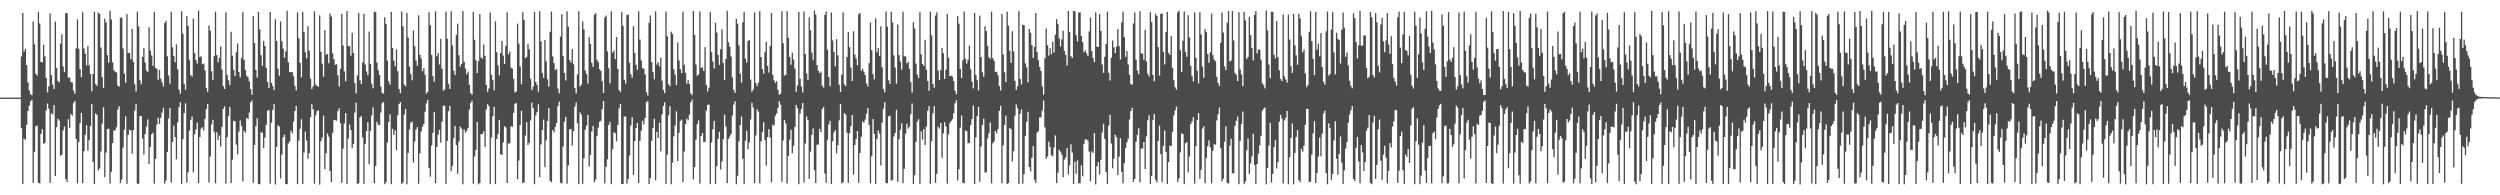 <?xml version="1.0" encoding="UTF-8"?>
<svg xmlns="http://www.w3.org/2000/svg" width="1920" height="150">
  <path d="M0 74.972h1v1.000H0zM1 74.973h1v1.000H1zM2 74.965h1v1.000H2zM3 74.966h1v1.000H3zM4 74.967h1v1.000H4zM5 74.971h1v1.000H5zM6 74.958h1v1.000H6zM7 74.949h1v1.000H7zM8 74.923h1v1.000H8zM9 74.962h1v1.000H9zM10 74.969h1v1.000H10zM11 74.973h1v1.000H11zM12 74.962h1v1.000H12zM13 74.962h1v1.000H13zM14 74.961h1v1.000H14zM15 74.960h1v1.000H15zM16 43.351h1v55.119H16zM17 9.943h1v131.480H17zM18 39.575h1v66.853H18zM19 37.757h1v69.618H19zM20 49.965h1v45.899H20zM21 63.285h1v21.918H21zM22 69.561h1v11.651H22zM23 72.486h1v5.321H23zM24 73.144h1v3.516H24zM25 16.379h1v124.135H25zM26 33.981h1v82.596H26zM27 56.658h1v40.235H27zM28 57.972h1v38.522H28zM29 9.136h1v131.307H29zM30 18.049h1v122.805H30zM31 47.541h1v55.352H31zM32 47.939h1v51.304H32zM33 34.183h1v76.224H33zM34 43.199h1v66.647H34zM35 59.872h1v25.002H35zM36 70.949h1v8.495H36zM37 66.289h1v17.177H37zM38 10.285h1v130.133H38zM39 57.747h1v29.212H39zM40 64.963h1v22.877H40zM41 68.380h1v12.248H41zM42 16.594h1v118.578H42zM43 52.227h1v45.445H43zM44 62.115h1v29.128H44zM45 63.215h1v29.347H45zM46 33.526h1v86.035H46zM47 26.346h1v92.545H47zM48 51.029h1v49.131H48zM49 55.423h1v41.736H49zM50 10.055h1v127.481H50zM51 10.137h1v129.740H51zM52 59.670h1v31.923H52zM53 59.516h1v38.701H53zM54 63.012h1v24.539H54zM55 63.356h1v25.462H55zM56 69.510h1v9.706H56zM57 72.015h1v5.488H57zM58 37.134h1v69.635H58zM59 14.922h1v125.818H59zM60 37.453h1v71.659H60zM61 53.157h1v41.404H61zM62 59.123h1v27.547H62zM63 9.433h1v131.275H63zM64 37.188h1v78.924H64zM65 41.327h1v62.269H65zM66 50.228h1v46.046H66zM67 35.389h1v80.330H67zM68 50.205h1v57.426H68zM69 56.822h1v39.938H69zM70 70.076h1v9.922H70zM71 56.828h1v67.484H71zM72 8.877h1v132.367H72zM73 64.601h1v22.449H73zM74 65.828h1v22.400H74zM75 9.608h1v121.324H75zM76 10.761h1v118.580H76zM77 36.481h1v79.826H77zM78 59.254h1v35.737H78zM79 67.508h1v14.957H79zM80 14.266h1v121.809H80zM81 17.299h1v99.848H81zM82 42.347h1v56.792H82zM83 48.216h1v50.480H83zM84 8.200h1v132.794H84zM85 14.955h1v116.924H85zM86 47.848h1v62.074H86zM87 53.915h1v46.356H87zM88 55.147h1v44.959H88zM89 55.645h1v42.145H89zM90 65.812h1v18.325H90zM91 66.545h1v15.024H91zM92 13.596h1v127.075H92zM93 13.642h1v124.337H93zM94 37.160h1v76.219H94zM95 56.527h1v43.013H95zM96 63.565h1v25.761H96zM97 10.896h1v130.310H97zM98 40.769h1v62.883H98zM99 40.684h1v58.864H99zM100 45.552h1v54.624H100zM101 22.223h1v95.790H101zM102 47.498h1v52.318H102zM103 64.742h1v20.100H103zM104 70.174h1v9.543H104zM105 8.893h1v132.155H105zM106 20.230h1v120.883H106zM107 61.645h1v27.535H107zM108 64.680h1v24.525H108zM109 43.723h1v62.760H109zM110 36.899h1v81.830H110zM111 48.029h1v54.884H111zM112 54.296h1v42.949H112zM113 55.394h1v36.305H113zM114 20.997h1v104.970H114zM115 38.901h1v73.911H115zM116 42.657h1v60.498H116zM117 50.603h1v51.347H117zM118 9.097h1v131.931H118zM119 52.142h1v69.819H119zM120 52.893h1v42.861H120zM121 61.169h1v29.226H121zM122 53.629h1v41.628H122zM123 60.442h1v30.089H123zM124 63.188h1v23.269H124zM125 66.475h1v16.293H125zM126 17.749h1v123.212H126zM127 16.016h1v122.658H127zM128 43.271h1v73.414H128zM129 57.912h1v33.151H129zM130 64.325h1v18.500H130zM131 8.988h1v131.251H131zM132 36.307h1v72.727H132zM133 42.985h1v53.457H133zM134 47.810h1v57.525H134zM135 34.082h1v88.269H135zM136 53.268h1v40.796H136zM137 68.799h1v13.537H137zM138 71.931h1v6.526H138zM139 8.589h1v132.570H139zM140 25.950h1v80.919H140zM141 64.429h1v22.339H141zM142 68.915h1v10.413H142zM143 12.414h1v127.894H143zM144 19.975h1v112.418H144zM145 46.300h1v54.006H145zM146 57.624h1v34.561H146zM147 58.936h1v30.554H147zM148 14.229h1v118.161H148zM149 40.649h1v62.575H149zM150 46.022h1v53.409H150zM151 48.871h1v45.223H151zM152 8.125h1v132.375H152zM153 43.837h1v61.425H153zM154 43.266h1v55.494H154zM155 49.379h1v48.310H155zM156 48.796h1v51.403H156zM157 54.103h1v37.068H157zM158 67.451h1v16.331H158zM159 70.488h1v9.343H159zM160 19.549h1v120.661H160zM161 23.566h1v96.651H161zM162 54.612h1v41.092H162zM163 61.311h1v30.751H163zM164 43.195h1v58.003H164zM165 9.024h1v131.753H165zM166 42.334h1v59.270H166zM167 47.896h1v59.566H167zM168 44.496h1v59.594H168zM169 35.629h1v77.000H169zM170 53.466h1v43.983H170zM171 66.130h1v17.417H171zM172 68.261h1v13.385H172zM173 9.511h1v131.385H173zM174 57.473h1v47.880H174zM175 61.658h1v27.497H175zM176 65.333h1v16.768H176zM177 24.393h1v116.234H177zM178 42.738h1v79.896H178zM179 53.648h1v39.197H179zM180 58.441h1v34.649H180zM181 40.146h1v70.921H181zM182 33.406h1v85.169H182zM183 55.365h1v45.719H183zM184 59.383h1v33.104H184zM185 44.627h1v52.151H185zM186 9.323h1v130.032H186zM187 46.007h1v54.360H187zM188 53.770h1v48.243H188zM189 58.184h1v32.402H189zM190 59.372h1v32.065H190zM191 62.614h1v23.853H191zM192 68.340h1v10.391H192zM193 72.723h1v4.419H193zM194 12.299h1v128.038H194zM195 33.151h1v78.161H195zM196 53.700h1v43.274H196zM197 59.577h1v31.245H197zM198 9.214h1v132.232H198zM199 22.533h1v118.860H199zM200 42.371h1v59.282H200zM201 50.559h1v51.268H201zM202 31.367h1v82.319H202zM203 35.310h1v70.369H203zM204 52.062h1v43.749H204zM205 62.887h1v22.177H205zM206 67.622h1v16.819H206zM207 9.247h1v131.818H207zM208 63.581h1v30.603H208zM209 66.117h1v18.294H209zM210 69.135h1v10.800H210zM211 14.780h1v126.864H211zM212 31.434h1v81.380H212zM213 52.738h1v43.524H213zM214 58.175h1v39.020H214zM215 16.485h1v120.586H215zM216 31.599h1v87.067H216zM217 37.373h1v67.982H217zM218 44.312h1v59.142H218zM219 39.456h1v101.958H219zM220 8.256h1v133.251H220zM221 47.868h1v62.358H221zM222 55.224h1v53.328H222zM223 55.432h1v44.961H223zM224 55.338h1v47.021H224zM225 58.536h1v34.894H225zM226 65.975h1v19.290H226zM227 69.396h1v11.977H227zM228 9.578h1v131.832H228zM229 29.327h1v78.714H229zM230 48.295h1v50.598H230zM231 59.332h1v32.248H231zM232 9.255h1v131.947H232zM233 24.596h1v92.522H233zM234 40.159h1v60.905H234zM235 44.793h1v63.156H235zM236 20.128h1v101.881H236zM237 38.883h1v78.776H237zM238 60.351h1v29.587H238zM239 68.402h1v11.678H239zM240 66.251h1v17.649H240zM241 8.702h1v132.288H241zM242 64.814h1v23.766H242zM243 66.030h1v19.392H243zM244 66.596h1v18.201H244zM245 11.873h1v129.884H245zM246 39.851h1v68.675H246zM247 48.857h1v56.762H247zM248 58.874h1v29.966H248zM249 23.157h1v106.770H249zM250 42.021h1v75.595H250zM251 41.490h1v61.045H251zM252 48.568h1v56.338H252zM253 10.415h1v120.891H253zM254 12.690h1v127.142H254zM255 40.939h1v61.084H255zM256 45.480h1v46.529H256zM257 49.789h1v42.578H257zM258 49.291h1v43.455H258zM259 57.733h1v27.742H259zM260 66.466h1v16.662H260zM261 52.824h1v41.905H261zM262 10.696h1v129.673H262zM263 34.955h1v79.154H263zM264 54.758h1v40.061H264zM265 62.488h1v24.323H265zM266 8.451h1v132.846H266zM267 35.282h1v71.175H267zM268 35.568h1v60.070H268zM269 42.744h1v57.148H269zM270 25.128h1v88.638H270zM271 40.631h1v69.857H271zM272 63.827h1v22.652H272zM273 71.688h1v7.203H273zM274 57.818h1v83.402H274zM275 10.000h1v130.725H275zM276 61.678h1v28.608H276zM277 64.622h1v24.481H277zM278 47.957h1v57.587H278zM279 10.595h1v130.551H279zM280 49.536h1v61.032H280zM281 54.927h1v45.680H281zM282 57.752h1v36.061H282zM283 24.242h1v101.862H283zM284 48.941h1v51.742H284zM285 64.217h1v24.369H285zM286 67.850h1v14.614H286zM287 8.950h1v131.639H287zM288 9.445h1v117.972H288zM289 48.070h1v45.471H289zM290 53.901h1v41.877H290zM291 57.661h1v38.520H291zM292 66.556h1v19.871H292zM293 71.268h1v8.003H293zM294 71.973h1v6.333H294zM295 13.193h1v128.188H295zM296 18.338h1v121.641H296zM297 46.582h1v62.953H297zM298 62.418h1v31.275H298zM299 64.918h1v22.850H299zM300 9.181h1v132.295H300zM301 36.763h1v62.160H301zM302 46.529h1v57.163H302zM303 50.858h1v49.174H303zM304 38.020h1v77.254H304zM305 54.744h1v33.755H305zM306 68.326h1v11.648H306zM307 71.504h1v6.911H307zM308 8.940h1v132.311H308zM309 20.293h1v119.889H309zM310 64.888h1v23.108H310zM311 66.275h1v17.402H311zM312 9.919h1v131.626H312zM313 28.943h1v88.487H313zM314 51.110h1v48.383H314zM315 56.884h1v37.355H315zM316 61.680h1v31.683H316zM317 23.351h1v101.431H317zM318 35.520h1v73.166H318zM319 46.500h1v53.100H319zM320 50.462h1v47.222H320zM321 11.714h1v129.408H321zM322 42.108h1v75.476H322zM323 44.907h1v56.134H323zM324 54.676h1v42.671H324zM325 52.328h1v42.938H325zM326 57.484h1v28.263H326zM327 71.865h1v7.473H327zM328 70.446h1v6.288H328zM329 9.444h1v119.440H329zM330 19.352h1v116.381H330zM331 42.194h1v69.618H331zM332 58.523h1v43.513H332zM333 62.834h1v23.309H333zM334 8.665h1v132.053H334zM335 43.276h1v69.669H335zM336 40.815h1v62.545H336zM337 49.501h1v50.190H337zM338 29.820h1v79.807H338zM339 52.791h1v40.653H339zM340 69.693h1v11.488H340zM341 68.755h1v12.358H341zM342 8.981h1v132.305H342zM343 29.667h1v78.522H343zM344 64.368h1v21.113H344zM345 68.307h1v12.981H345zM346 8.596h1v122.838H346zM347 34.958h1v92.413H347zM348 54.318h1v51.782H348zM349 57.702h1v39.073H349zM350 26.778h1v84.639H350zM351 18.193h1v115.288H351zM352 42.388h1v66.350H352zM353 51.160h1v46.060H353zM354 49.176h1v49.629H354zM355 8.532h1v133.041H355zM356 47.524h1v51.976H356zM357 52.692h1v49.208H357zM358 57.039h1v43.418H358zM359 55.013h1v43.332H359zM360 65.176h1v18.930H360zM361 71.461h1v7.612H361zM362 72.684h1v4.682H362zM363 9.158h1v131.903H363zM364 30.533h1v89.704H364zM365 46.183h1v69.006H365zM366 56.120h1v37.543H366zM367 46.970h1v94.650H367zM368 10.873h1v129.651H368zM369 44.204h1v58.687H369zM370 45.134h1v57.863H370zM371 34.128h1v66.718H371zM372 42.842h1v69.971H372zM373 65.179h1v18.969H373zM374 70.628h1v9.408H374zM375 67.948h1v13.532H375zM376 9.550h1v131.876H376zM377 57.466h1v48.201H377zM378 61.597h1v27.580H378zM379 69.430h1v12.615H379zM380 16.353h1v125.031H380zM381 40.066h1v66.702H381zM382 50.229h1v52.814H382zM383 57.822h1v34.225H383zM384 40.728h1v77.754H384zM385 31.456h1v87.466H385zM386 42.693h1v66.694H386zM387 49.107h1v47.791H387zM388 35.254h1v62.516H388zM389 9.405h1v131.214H389zM390 41.705h1v68.566H390zM391 39.730h1v70.336H391zM392 51.944h1v44.973H392zM393 52.729h1v44.638H393zM394 60.516h1v26.126H394zM395 71.049h1v8.696H395zM396 70.132h1v8.930H396zM397 18.111h1v119.501H397zM398 33.494h1v89.779H398zM399 50.984h1v44.933H399zM400 64.653h1v20.412H400zM401 9.352h1v131.174H401zM402 15.430h1v124.768H402zM403 44.769h1v59.328H403zM404 43.670h1v50.214H404zM405 33.680h1v77.662H405zM406 37.917h1v71.643H406zM407 60.554h1v31.972H407zM408 69.282h1v9.572H408zM409 66.585h1v16.449H409zM410 9.067h1v132.396H410zM411 62.951h1v25.703H411zM412 65.121h1v20.933H412zM413 70.447h1v9.731H413zM414 8.529h1v127.632H414zM415 31.704h1v79.281H415zM416 55.995h1v43.932H416zM417 59.796h1v32.080H417zM418 30.756h1v97.641H418zM419 47.212h1v60.519H419zM420 60.943h1v31.963H420zM421 66.609h1v16.414H421zM422 24.353h1v114.584H422zM423 8.832h1v131.094H423zM424 43.263h1v56.593H424zM425 48.492h1v53.207H425zM426 53.817h1v43.691H426zM427 53.083h1v41.353H427zM428 67.939h1v13.622H428zM429 71.655h1v6.432H429zM430 28.120h1v112.257H430zM431 10.877h1v130.023H431zM432 43.186h1v69.288H432zM433 56.108h1v37.342H433zM434 61.799h1v27.965H434zM435 8.645h1v132.484H435zM436 20.590h1v106.422H436zM437 46.108h1v53.362H437zM438 48.022h1v51.009H438zM439 37.729h1v74.007H439zM440 49.366h1v51.499H440zM441 67.555h1v14.331H441zM442 71.714h1v6.981H442zM443 57.143h1v37.525H443zM444 8.690h1v132.699H444zM445 66.479h1v19.912H445zM446 64.979h1v23.099H446zM447 16.411h1v124.720H447zM448 22.483h1v99.105H448zM449 54.105h1v45.491H449zM450 56.896h1v39.493H450zM451 64.200h1v24.076H451zM452 28.566h1v99.308H452zM453 33.806h1v85.206H453zM454 48.322h1v52.706H454zM455 51.420h1v45.262H455zM456 11.282h1v128.602H456zM457 10.082h1v127.796H457zM458 45.931h1v58.690H458zM459 47.794h1v50.241H459zM460 53.155h1v40.280H460zM461 54.482h1v38.310H461zM462 62.427h1v21.392H462zM463 71.388h1v6.068H463zM464 13.371h1v127.459H464zM465 11.905h1v116.202H465zM466 39.468h1v82.914H466zM467 52.430h1v43.586H467zM468 63.986h1v29.544H468zM469 8.682h1v132.775H469zM470 40.433h1v74.214H470zM471 38.971h1v62.479H471zM472 45.413h1v56.969H472zM473 28.491h1v80.045H473zM474 52.898h1v43.123H474zM475 69.222h1v13.964H475zM476 70.748h1v9.096H476zM477 9.043h1v132.307H477zM478 19.871h1v121.316H478zM479 61.272h1v28.271H479zM480 64.193h1v25.231H480zM481 11.529h1v129.551H481zM482 11.092h1v126.326H482zM483 48.168h1v71.259H483zM484 57.055h1v39.388H484zM485 59.690h1v30.377H485zM486 20.116h1v114.170H486zM487 40.683h1v67.715H487zM488 49.750h1v48.507H488zM489 53.542h1v40.974H489zM490 8.657h1v131.922H490zM491 30.374h1v77.671H491zM492 46.403h1v54.058H492zM493 52.401h1v40.397H493zM494 52.755h1v42.777H494zM495 57.206h1v33.255H495zM496 70.863h1v7.557H496zM497 73.297h1v4.395H497zM498 17.528h1v123.855H498zM499 11.813h1v124.930H499zM500 47.686h1v60.392H500zM501 55.156h1v43.215H501zM502 60.857h1v30.332H502zM503 8.718h1v129.802H503zM504 49.627h1v51.609H504zM505 47.715h1v58.251H505zM506 51.050h1v43.258H506zM507 44.281h1v71.932H507zM508 61.943h1v25.844H508zM509 68.964h1v12.377H509zM510 71.505h1v7.059H510zM511 8.811h1v132.444H511zM512 27.929h1v90.809H512zM513 64.664h1v23.961H513zM514 66.241h1v15.248H514zM515 24.326h1v117.175H515zM516 26.153h1v98.764H516zM517 53.232h1v51.481H517zM518 57.333h1v39.148H518zM519 65.344h1v20.163H519zM520 32.619h1v91.035H520zM521 46.405h1v55.562H521zM522 53.100h1v39.772H522zM523 56.173h1v35.700H523zM524 8.899h1v131.067H524zM525 49.702h1v66.651H525zM526 55.876h1v39.373H526zM527 64.321h1v26.819H527zM528 61.562h1v30.887H528zM529 64.506h1v23.572H529zM530 71.602h1v7.031H530zM531 73.103h1v3.441H531zM532 8.408h1v129.353H532zM533 26.778h1v101.462H533zM534 49.514h1v57.791H534zM535 58.211h1v37.102H535zM536 57.173h1v35.279H536zM537 8.768h1v132.221H537zM538 52.185h1v52.258H538zM539 51.703h1v50.464H539zM540 54.528h1v54.696H540zM541 36.199h1v72.776H541zM542 65.164h1v19.758H542zM543 70.213h1v10.356H543zM544 67.305h1v12.924H544zM545 9.044h1v132.376H545zM546 40.070h1v69.389H546zM547 47.306h1v51.966H547zM548 52.560h1v40.194H548zM549 17.487h1v123.714H549zM550 24.973h1v102.651H550zM551 42.173h1v64.455H551zM552 49.831h1v51.396H552zM553 37.853h1v92.392H553zM554 22.602h1v101.399H554zM555 48.451h1v58.456H555zM556 61.438h1v26.624H556zM557 45.312h1v51.822H557zM558 8.316h1v132.387H558zM559 32.478h1v74.164H559zM560 35.856h1v68.962H560zM561 43.484h1v59.371H561zM562 59.534h1v29.188H562zM563 69.090h1v11.275H563zM564 71.308h1v6.413H564zM565 14.372h1v127.134H565zM566 18.124h1v116.859H566zM567 34.860h1v73.665H567zM568 56.549h1v39.507H568zM569 63.452h1v26.048H569zM570 17.098h1v104.887H570zM571 9.183h1v132.218H571zM572 44.931h1v63.064H572zM573 48.131h1v52.251H573zM574 31.447h1v83.169H574zM575 30.794h1v78.565H575zM576 61.051h1v30.773H576zM577 70.446h1v8.451H577zM578 68.780h1v13.869H578zM579 9.422h1v131.153H579zM580 63.772h1v40.230H580zM581 66.134h1v17.890H581zM582 63.499h1v22.280H582zM583 8.540h1v132.314H583zM584 43.777h1v64.829H584zM585 53.040h1v48.480H585zM586 56.627h1v37.366H586zM587 40.126h1v67.460H587zM588 32.277h1v94.886H588zM589 50.662h1v54.625H589zM590 55.755h1v43.422H590zM591 35.262h1v70.424H591zM592 9.909h1v130.070H592zM593 57.471h1v38.243H593zM594 61.682h1v34.785H594zM595 63.568h1v25.246H595zM596 62.397h1v24.783H596zM597 68.969h1v13.901H597zM598 72.845h1v4.866H598zM599 71.927h1v8.493H599zM600 8.554h1v131.035H600zM601 33.128h1v74.767H601zM602 58.104h1v34.013H602zM603 57.424h1v37.344H603zM604 8.569h1v132.364H604zM605 29.037h1v90.742H605zM606 43.695h1v63.631H606zM607 49.740h1v49.867H607zM608 40.447h1v77.240H608zM609 45.677h1v66.372H609zM610 52.696h1v44.705H610zM611 70.486h1v10.089H611zM612 65.658h1v17.611H612zM613 9.231h1v132.297H613zM614 60.535h1v26.699H614zM615 66.484h1v17.207H615zM616 71.118h1v7.989H616zM617 8.847h1v131.400H617zM618 41.461h1v68.668H618zM619 56.556h1v32.894H619zM620 61.447h1v30.709H620zM621 13.380h1v123.985H621zM622 23.315h1v93.133H622zM623 40.366h1v63.158H623zM624 45.899h1v52.664H624zM625 8.089h1v122.649H625zM626 11.143h1v129.515H626zM627 50.024h1v61.140H627zM628 54.304h1v56.632H628zM629 56.135h1v42.815H629zM630 55.049h1v46.391H630zM631 65.665h1v18.017H631zM632 67.256h1v14.866H632zM633 11.544h1v121.728H633zM634 8.890h1v131.497H634zM635 38.142h1v69.176H635zM636 59.091h1v36.473H636zM637 66.215h1v26.565H637zM638 9.590h1v131.834H638zM639 31.038h1v77.415H639zM640 39.991h1v61.714H640zM641 50.948h1v49.008H641zM642 29.998h1v87.854H642zM643 42.513h1v69.008H643zM644 65.039h1v27.426H644zM645 70.696h1v9.155H645zM646 57.300h1v83.601H646zM647 9.531h1v130.374H647zM648 64.837h1v21.930H648zM649 66.161h1v21.835H649zM650 43.837h1v58.117H650zM651 24.586h1v115.835H651zM652 36.295h1v65.939H652zM653 51.846h1v45.098H653zM654 62.188h1v26.137H654zM655 23.988h1v110.162H655zM656 41.864h1v69.421H656zM657 44.864h1v61.893H657zM658 50.058h1v50.482H658zM659 10.960h1v129.481H659zM660 10.042h1v107.357H660zM661 54.367h1v50.649H661zM662 52.853h1v40.495H662zM663 55.114h1v39.003H663zM664 57.691h1v34.129H664zM665 64.044h1v23.298H665zM666 66.500h1v16.554H666zM667 48.462h1v47.503H667zM668 17.272h1v123.539H668zM669 38.554h1v81.469H669zM670 56.917h1v34.581H670zM671 60.965h1v41.912H671zM672 14.153h1v127.115H672zM673 40.115h1v66.602H673zM674 36.811h1v63.460H674zM675 42.968h1v59.563H675zM676 20.170h1v106.906H676zM677 51.659h1v42.492H677zM678 68.475h1v15.051H678zM679 70.932h1v7.679H679zM680 8.797h1v131.708H680zM681 20.489h1v120.370H681zM682 61.668h1v27.727H682zM683 64.445h1v24.354H683zM684 9.081h1v129.672H684zM685 17.274h1v120.847H685zM686 42.508h1v62.334H686zM687 51.892h1v50.129H687zM688 64.199h1v20.147H688zM689 18.866h1v120.788H689zM690 42.335h1v64.589H690zM691 47.362h1v52.225H691zM692 53.485h1v41.351H692zM693 9.077h1v131.604H693zM694 43.218h1v86.493H694zM695 43.356h1v59.336H695zM696 48.737h1v46.214H696zM697 47.403h1v51.385H697zM698 52.853h1v44.357H698zM699 63.018h1v24.624H699zM700 71.107h1v8.360H700zM701 17.084h1v124.218H701zM702 21.910h1v112.712H702zM703 48.870h1v60.022H703zM704 57.322h1v36.090H704zM705 59.934h1v31.708H705zM706 9.364h1v131.780H706zM707 41.754h1v59.175H707zM708 49.080h1v58.211H708zM709 50.653h1v48.429H709zM710 30.495h1v80.975H710zM711 53.494h1v43.702H711zM712 62.140h1v23.055H712zM713 69.810h1v11.707H713zM714 8.891h1v132.306H714zM715 27.133h1v81.279H715zM716 64.516h1v22.572H716zM717 67.434h1v14.198H717zM718 11.957h1v128.534H718zM719 9.489h1v123.991H719zM720 54.097h1v43.123H720zM721 61.456h1v37.278H721zM722 53.811h1v40.594H722zM723 36.851h1v84.378H723zM724 40.903h1v61.534H724zM725 60.636h1v33.281H725zM726 53.495h1v43.635H726zM727 10.692h1v130.289H727zM728 44.394h1v58.787H728zM729 58.437h1v36.198H729zM730 58.136h1v34.815H730zM731 58.884h1v32.651H731zM732 62.263h1v24.669H732zM733 69.742h1v9.566H733zM734 72.356h1v4.589H734zM735 12.333h1v126.225H735zM736 18.142h1v111.782H736zM737 52.942h1v45.079H737zM738 59.924h1v28.766H738zM739 46.177h1v94.204H739zM740 8.820h1v131.863H740zM741 44.995h1v55.082H741zM742 48.870h1v51.921H742zM743 45.770h1v64.316H743zM744 35.097h1v74.621H744zM745 53.196h1v42.935H745zM746 62.685h1v28.745H746zM747 67.877h1v13.113H747zM748 9.898h1v131.350H748zM749 57.436h1v47.975H749zM750 61.632h1v27.494H750zM751 69.421h1v12.702H751zM752 12.002h1v127.602H752zM753 43.847h1v68.639H753zM754 55.483h1v40.460H754zM755 58.922h1v32.167H755zM756 20.061h1v112.449H756zM757 23.843h1v108.530H757zM758 35.214h1v71.070H758zM759 43.989h1v58.421H759zM760 45.159h1v48.933H760zM761 8.903h1v131.898H761zM762 44.722h1v65.356H762zM763 46.639h1v62.007H763zM764 55.315h1v45.305H764zM765 55.064h1v47.424H765zM766 57.856h1v41.308H766zM767 66.134h1v19.008H767zM768 69.424h1v11.832H768zM769 10.660h1v130.024H769zM770 41.884h1v69.687H770zM771 55.572h1v40.407H771zM772 62.987h1v25.736H772zM773 8.930h1v132.386H773zM774 19.743h1v120.728H774zM775 38.997h1v59.256H775zM776 48.352h1v50.855H776zM777 24.062h1v99.957H777zM778 39.518h1v76.652H778zM779 62.039h1v26.849H779zM780 69.105h1v11.174H780zM781 66.243h1v16.940H781zM782 8.509h1v132.735H782zM783 60.634h1v26.769H783zM784 64.810h1v19.184H784zM785 19.010h1v122.019H785zM786 19.258h1v114.440H786zM787 48.658h1v55.689H787zM788 51.660h1v41.782H788zM789 63.256h1v22.587H789zM790 22.168h1v106.143H790zM791 25.245h1v106.436H791zM792 34.611h1v86.536H792zM793 44.483h1v67.603H793zM794 36.054h1v102.029H794zM795 10.035h1v130.447H795zM796 40.067h1v61.739H796zM797 46.279h1v54.479H797zM798 51.501h1v38.608H798zM799 54.472h1v35.572H799zM800 66.394h1v18.539H800zM801 72.762h1v4.371H801zM802 44.794h1v53.007H802zM803 21.931h1v100.028H803zM804 34.698h1v85.476H804zM805 42.725h1v66.063H805zM806 36.963h1v75.885H806zM807 41.632h1v77.496H807zM808 32.125h1v87.923H808zM809 40.409h1v72.869H809zM810 26.737h1v77.312H810zM811 14.699h1v125.942H811zM812 18.559h1v114.117H812zM813 29.497h1v85.493H813zM814 35.832h1v80.697H814zM815 30.343h1v88.370H815zM816 23.530h1v112.617H816zM817 38.998h1v83.630H817zM818 42.180h1v78.676H818zM819 50.270h1v63.323H819zM820 8.484h1v125.598H820zM821 24.512h1v102.462H821zM822 43.131h1v67.734H822zM823 44.537h1v72.654H823zM824 8.463h1v132.837H824zM825 8.619h1v115.617H825zM826 27.094h1v106.258H826zM827 31.805h1v91.408H827zM828 9.639h1v131.142H828zM829 9.480h1v131.292H829zM830 27.667h1v99.301H830zM831 32.373h1v102.940H831zM832 40.089h1v70.335H832zM833 38.617h1v68.414H833zM834 40.956h1v66.057H834zM835 42.958h1v65.138H835zM836 24.122h1v92.315H836zM837 13.405h1v125.815H837zM838 39.238h1v77.048H838zM839 44.494h1v72.988H839zM840 47.698h1v54.551H840zM841 9.462h1v132.208H841zM842 35.910h1v91.850H842zM843 36.043h1v88.455H843zM844 10.829h1v123.212H844zM845 23.688h1v98.965H845zM846 49.513h1v52.266H846zM847 55.920h1v39.183H847zM848 43.594h1v63.052H848zM849 33.740h1v98.406H849zM850 8.939h1v132.265H850zM851 55.899h1v40.576H851zM852 61.873h1v26.317H852zM853 44.375h1v65.841H853zM854 31.087h1v98.197H854zM855 36.394h1v85.482H855zM856 40.762h1v62.743H856zM857 35.774h1v69.521H857zM858 22.326h1v112.107H858zM859 35.435h1v84.909H859zM860 45.709h1v60.457H860zM861 17.154h1v114.906H861zM862 8.886h1v131.956H862zM863 28.587h1v96.701H863zM864 43.606h1v70.020H864zM865 39.111h1v70.199H865zM866 49.631h1v56.862H866zM867 57.422h1v34.350H867zM868 64.358h1v20.901H868zM869 65.182h1v17.615H869zM870 17.947h1v121.845H870zM871 9.545h1v127.936H871zM872 45.775h1v63.204H872zM873 54.099h1v49.489H873zM874 56.913h1v41.547H874zM875 8.529h1v131.550H875zM876 40.977h1v73.025H876zM877 41.258h1v72.818H877zM878 46.048h1v63.004H878zM879 23.020h1v106.772H879zM880 47.147h1v57.603H880zM881 56.671h1v35.752H881zM882 58.725h1v29.823H882zM883 9.374h1v131.790H883zM884 16.943h1v118.216H884zM885 57.585h1v34.537H885zM886 62.417h1v25.076H886zM887 10.593h1v127.483H887zM888 12.242h1v127.798H888zM889 36.208h1v72.045H889zM890 58.050h1v38.396H890zM891 10.620h1v107.732H891zM892 10.335h1v129.641H892zM893 39.836h1v72.256H893zM894 49.528h1v50.713H894zM895 24.542h1v92.148H895zM896 9.171h1v132.263H896zM897 40.770h1v83.719H897zM898 42.131h1v69.664H898zM899 27.671h1v84.569H899zM900 52.053h1v49.153H900zM901 61.495h1v27.121H901zM902 67.007h1v17.841H902zM903 68.860h1v13.030H903zM904 9.502h1v130.425H904zM905 8.183h1v128.768H905zM906 38.478h1v78.567H906zM907 55.358h1v47.098H907zM908 31.265h1v71.715H908zM909 8.796h1v132.604H909zM910 39.973h1v70.104H910zM911 43.672h1v65.536H911zM912 11.712h1v120.591H912zM913 28.800h1v91.440H913zM914 50.645h1v44.538H914zM915 58.539h1v34.792H915zM916 62.552h1v27.414H916zM917 9.585h1v131.511H917zM918 44.391h1v67.881H918zM919 54.417h1v37.742H919zM920 64.063h1v22.739H920zM921 9.298h1v127.925H921zM922 26.457h1v103.906H922zM923 51.136h1v47.601H923zM924 59.691h1v37.220H924zM925 22.250h1v118.553H925zM926 24.560h1v96.746H926zM927 41.498h1v70.835H927zM928 48.271h1v59.496H928zM929 40.263h1v72.952H929zM930 10.423h1v130.356H930zM931 42.358h1v73.490H931zM932 45.797h1v65.058H932zM933 46.978h1v64.115H933zM934 58.952h1v33.572H934zM935 63.766h1v24.056H935zM936 65.960h1v16.561H936zM937 32.927h1v80.853H937zM938 9.561h1v129.786H938zM939 24.959h1v112.342H939zM940 51.001h1v57.902H940zM941 53.856h1v43.156H941zM942 17.465h1v122.983H942zM943 8.443h1v132.569H943zM944 47.185h1v64.659H944zM945 46.445h1v60.113H945zM946 8.482h1v124.562H946zM947 31.078h1v101.934H947zM948 56.017h1v40.626H948zM949 57.507h1v35.219H949zM950 62.263h1v27.263H950zM951 9.368h1v132.104H951zM952 53.341h1v54.764H952zM953 57.209h1v37.995H953zM954 66.263h1v19.372H954zM955 9.221h1v132.176H955zM956 15.703h1v123.707H956zM957 45.355h1v70.099H957zM958 43.760h1v62.604H958zM959 12.948h1v120.568H959zM960 26.892h1v98.726H960zM961 36.858h1v83.202H961zM962 46.285h1v56.545H962zM963 11.424h1v115.324H963zM964 8.490h1v132.762H964zM965 41.033h1v84.856H965zM966 37.951h1v79.941H966zM967 38.129h1v73.404H967zM968 45.846h1v58.464H968zM969 64.000h1v20.995H969zM970 65.440h1v18.092H970zM971 67.887h1v14.625H971zM972 8.045h1v133.532H972zM973 23.333h1v105.741H973zM974 49.602h1v62.208H974zM975 60.007h1v34.361H975zM976 9.055h1v131.178H976zM977 9.034h1v124.503H977zM978 42.066h1v70.984H978zM979 44.926h1v62.506H979zM980 16.168h1v113.173H980zM981 43.874h1v80.710H981zM982 54.052h1v39.353H982zM983 60.607h1v27.547H983zM984 62.253h1v28.745H984zM985 11.138h1v129.794H985zM986 58.657h1v33.880H986zM987 60.992h1v29.503H987zM988 63.413h1v21.762H988zM989 11.113h1v130.420H989zM990 30.380h1v90.459H990zM991 50.848h1v55.075H991zM992 55.951h1v38.842H992zM993 10.631h1v130.921H993zM994 34.743h1v82.720H994zM995 42.491h1v62.687H995zM996 49.783h1v50.156H996zM997 10.612h1v127.698H997zM998 14.128h1v125.757H998zM999 27.873h1v86.406H999zM1000 40.188h1v76.292H1000zM1001 38.118h1v73.684H1001zM1002 56.389h1v39.466H1002zM1003 66.963h1v16.587H1003zM1004 65.227h1v18.413H1004zM1005 24.365h1v115.387H1005zM1006 8.624h1v130.910H1006zM1007 31.574h1v87.085H1007zM1008 45.198h1v57.192H1008zM1009 57.722h1v35.217H1009zM1010 9.158h1v131.483H1010zM1011 38.116h1v94.797H1011zM1012 33.558h1v86.731H1012zM1013 43.166h1v62.425H1013zM1014 25.387h1v94.653H1014zM1015 51.521h1v51.159H1015zM1016 62.757h1v24.421H1016zM1017 65.032h1v20.031H1017zM1018 24.072h1v108.859H1018zM1019 8.839h1v132.666H1019zM1020 58.106h1v36.709H1020zM1021 56.781h1v41.589H1021zM1022 22.688h1v115.386H1022zM1023 9.357h1v124.237H1023zM1024 40.265h1v67.684H1024zM1025 57.198h1v35.903H1025zM1026 25.086h1v96.864H1026zM1027 29.792h1v104.366H1027zM1028 30.804h1v87.531H1028zM1029 48.681h1v56.250H1029zM1030 22.923h1v101.888H1030zM1031 9.650h1v131.700H1031zM1032 21.276h1v109.580H1032zM1033 43.648h1v70.464H1033zM1034 40.286h1v68.895H1034zM1035 50.221h1v44.024H1035zM1036 61.989h1v25.971H1036zM1037 65.896h1v18.816H1037zM1038 67.826h1v13.573H1038zM1039 10.258h1v127.277H1039zM1040 13.940h1v125.192H1040zM1041 32.304h1v81.231H1041zM1042 44.870h1v60.258H1042zM1043 34.724h1v89.297H1043zM1044 8.344h1v132.452H1044zM1045 35.118h1v76.231H1045zM1046 34.879h1v82.218H1046zM1047 27.257h1v104.046H1047zM1048 27.124h1v97.273H1048zM1049 52.176h1v48.086H1049zM1050 60.227h1v37.838H1050zM1051 58.977h1v29.292H1051zM1052 9.143h1v131.250H1052zM1053 13.173h1v128.267H1053zM1054 57.588h1v36.473H1054zM1055 59.576h1v29.376H1055zM1056 10.133h1v127.222H1056zM1057 17.148h1v109.492H1057zM1058 50.448h1v48.755H1058zM1059 55.637h1v36.113H1059zM1060 18.811h1v104.576H1060zM1061 13.701h1v124.391H1061zM1062 31.765h1v86.964H1062zM1063 40.160h1v71.791H1063zM1064 31.009h1v90.195H1064zM1065 10.051h1v130.762H1065zM1066 34.234h1v97.058H1066zM1067 41.305h1v68.624H1067zM1068 27.804h1v85.466H1068zM1069 49.258h1v47.969H1069zM1070 59.904h1v33.312H1070zM1071 62.649h1v21.869H1071zM1072 65.764h1v18.860H1072zM1073 13.273h1v127.217H1073zM1074 8.976h1v122.132H1074zM1075 36.548h1v67.903H1075zM1076 48.534h1v52.528H1076zM1077 26.434h1v104.206H1077zM1078 9.043h1v132.334H1078zM1079 38.474h1v80.228H1079zM1080 39.152h1v81.324H1080zM1081 42.482h1v71.888H1081zM1082 27.713h1v97.442H1082zM1083 57.385h1v39.032H1083zM1084 65.810h1v17.654H1084zM1085 67.989h1v14.379H1085zM1086 8.940h1v132.549H1086zM1087 19.784h1v88.686H1087zM1088 59.805h1v31.122H1088zM1089 41.686h1v69.494H1089zM1090 13.517h1v127.957H1090zM1091 25.721h1v109.138H1091zM1092 47.934h1v61.673H1092zM1093 53.792h1v42.262H1093zM1094 22.066h1v108.832H1094zM1095 8.715h1v131.814H1095zM1096 28.225h1v93.173H1096zM1097 35.811h1v76.214H1097zM1098 40.775h1v71.324H1098zM1099 8.243h1v132.613H1099zM1100 32.667h1v69.663H1100zM1101 37.927h1v63.136H1101zM1102 49.449h1v57.538H1102zM1103 62.120h1v28.231H1103zM1104 67.772h1v15.830H1104zM1105 69.567h1v11.311H1105zM1106 69.830h1v9.869H1106zM1107 11.118h1v129.541H1107zM1108 19.796h1v115.566H1108zM1109 51.375h1v45.584H1109zM1110 59.007h1v37.321H1110zM1111 47.102h1v93.779H1111zM1112 9.326h1v131.386H1112zM1113 45.833h1v53.110H1113zM1114 47.538h1v56.200H1114zM1115 44.378h1v68.362H1115zM1116 36.239h1v74.546H1116zM1117 59.129h1v35.826H1117zM1118 68.759h1v12.272H1118zM1119 66.348h1v16.282H1119zM1120 9.518h1v131.357H1120zM1121 57.686h1v45.454H1121zM1122 64.703h1v23.829H1122zM1123 67.815h1v15.088H1123zM1124 8.926h1v128.173H1124zM1125 39.029h1v76.287H1125zM1126 58.618h1v35.586H1126zM1127 63.506h1v28.459H1127zM1128 34.915h1v72.411H1128zM1129 26.339h1v95.363H1129zM1130 47.629h1v57.436H1130zM1131 53.511h1v43.436H1131zM1132 44.552h1v58.386H1132zM1133 9.064h1v131.915H1133zM1134 51.725h1v43.469H1134zM1135 60.371h1v35.592H1135zM1136 63.980h1v24.912H1136zM1137 61.690h1v26.656H1137zM1138 68.454h1v16.689H1138zM1139 72.917h1v5.262H1139zM1140 73.002h1v4.046H1140zM1141 13.868h1v126.646H1141zM1142 36.565h1v75.525H1142zM1143 52.803h1v41.264H1143zM1144 59.540h1v34.910H1144zM1145 8.688h1v132.028H1145zM1146 24.657h1v116.699H1146zM1147 40.796h1v63.244H1147zM1148 46.527h1v50.719H1148zM1149 37.692h1v79.936H1149zM1150 37.645h1v73.448H1150zM1151 51.382h1v45.143H1151zM1152 68.612h1v12.187H1152zM1153 66.340h1v16.664H1153zM1154 8.509h1v132.474H1154zM1155 60.557h1v26.939H1155zM1156 64.671h1v19.344H1156zM1157 67.738h1v14.643H1157zM1158 9.070h1v120.186H1158zM1159 37.717h1v80.054H1159zM1160 51.457h1v42.934H1160zM1161 66.309h1v19.354H1161zM1162 9.986h1v131.032H1162zM1163 19.719h1v97.425H1163zM1164 32.963h1v70.708H1164zM1165 44.116h1v54.790H1165zM1166 50.447h1v84.187H1166zM1167 8.449h1v132.608H1167zM1168 48.002h1v60.962H1168zM1169 53.735h1v56.185H1169zM1170 55.247h1v43.942H1170zM1171 55.861h1v43.231H1171zM1172 65.727h1v21.157H1172zM1173 66.532h1v15.293H1173zM1174 13.770h1v127.145H1174zM1175 10.308h1v129.067H1175zM1176 36.740h1v78.594H1176zM1177 51.971h1v48.962H1177zM1178 60.938h1v31.821H1178zM1179 10.572h1v130.303H1179zM1180 21.031h1v83.980H1180zM1181 36.647h1v62.315H1181zM1182 42.923h1v60.003H1182zM1183 22.334h1v93.857H1183zM1184 40.505h1v71.736H1184zM1185 58.298h1v33.546H1185zM1186 70.499h1v9.252H1186zM1187 66.193h1v17.000H1187zM1188 8.870h1v131.930H1188zM1189 64.265h1v22.462H1189zM1190 67.456h1v16.634H1190zM1191 61.090h1v24.591H1191zM1192 35.223h1v79.363H1192zM1193 43.667h1v77.223H1193zM1194 54.114h1v47.766H1194zM1195 57.024h1v35.002H1195zM1196 24.228h1v109.827H1196zM1197 41.640h1v65.685H1197zM1198 41.425h1v63.024H1198zM1199 45.552h1v60.707H1199zM1200 10.122h1v130.225H1200zM1201 9.150h1v130.374H1201zM1202 50.520h1v57.259H1202zM1203 52.968h1v38.408H1203zM1204 57.744h1v36.241H1204zM1205 56.194h1v36.255H1205zM1206 62.298h1v25.256H1206zM1207 64.975h1v17.661H1207zM1208 20.051h1v120.869H1208zM1209 17.229h1v120.081H1209zM1210 33.288h1v84.048H1210zM1211 55.099h1v39.312H1211zM1212 63.433h1v26.008H1212zM1213 8.973h1v131.834H1213zM1214 40.103h1v89.226H1214zM1215 37.310h1v62.010H1215zM1216 44.736h1v56.797H1216zM1217 32.259h1v89.735H1217zM1218 44.261h1v67.701H1218zM1219 67.066h1v18.520H1219zM1220 70.793h1v9.504H1220zM1221 51.457h1v85.531H1221zM1222 8.801h1v132.491H1222zM1223 64.381h1v23.826H1223zM1224 66.456h1v19.680H1224zM1225 11.944h1v128.119H1225zM1226 10.361h1v117.036H1226zM1227 44.052h1v62.812H1227zM1228 52.881h1v39.442H1228zM1229 62.184h1v26.889H1229zM1230 15.396h1v117.687H1230zM1231 37.897h1v66.177H1231zM1232 46.126h1v53.238H1232zM1233 51.689h1v42.223H1233zM1234 9.906h1v130.769H1234zM1235 22.705h1v102.836H1235zM1236 44.859h1v57.242H1236zM1237 47.880h1v49.527H1237zM1238 47.432h1v49.781H1238zM1239 53.412h1v44.514H1239zM1240 63.573h1v22.033H1240zM1241 70.273h1v9.414H1241zM1242 36.447h1v82.303H1242zM1243 19.161h1v120.016H1243zM1244 49.559h1v57.889H1244zM1245 60.002h1v35.661H1245zM1246 65.211h1v17.555H1246zM1247 9.375h1v131.908H1247zM1248 41.850h1v59.325H1248zM1249 48.114h1v52.993H1249zM1250 53.283h1v44.047H1250zM1251 34.968h1v78.972H1251zM1252 46.595h1v54.214H1252zM1253 57.967h1v30.718H1253zM1254 70.734h1v7.700H1254zM1255 9.346h1v130.129H1255zM1256 28.223h1v113.316H1256zM1257 64.492h1v23.801H1257zM1258 66.480h1v14.560H1258zM1259 26.225h1v112.830H1259zM1260 27.743h1v105.883H1260zM1261 50.773h1v49.348H1261zM1262 58.240h1v34.926H1262zM1263 63.670h1v25.889H1263zM1264 32.609h1v91.042H1264zM1265 48.940h1v56.194H1265zM1266 58.148h1v36.648H1266zM1267 59.357h1v29.125H1267zM1268 8.335h1v132.868H1268zM1269 42.379h1v79.056H1269zM1270 54.922h1v48.186H1270zM1271 58.631h1v34.969H1271zM1272 58.622h1v31.944H1272zM1273 62.910h1v24.647H1273zM1274 68.067h1v12.530H1274zM1275 72.335h1v6.427H1275zM1276 9.358h1v131.875H1276zM1277 19.400h1v107.931H1277zM1278 53.790h1v57.568H1278zM1279 59.639h1v37.983H1279zM1280 61.218h1v22.701H1280zM1281 8.688h1v132.725H1281zM1282 42.364h1v58.509H1282zM1283 45.142h1v56.467H1283zM1284 49.980h1v47.434H1284zM1285 30.975h1v82.218H1285zM1286 50.170h1v47.988H1286zM1287 60.008h1v31.867H1287zM1288 68.838h1v12.301H1288zM1289 8.868h1v132.248H1289zM1290 40.403h1v64.903H1290zM1291 61.264h1v28.327H1291zM1292 64.245h1v17.837H1292zM1293 18.331h1v121.322H1293zM1294 32.889h1v87.044H1294zM1295 47.091h1v55.535H1295zM1296 57.293h1v40.079H1296zM1297 33.660h1v83.054H1297zM1298 17.258h1v120.495H1298zM1299 37.271h1v68.061H1299zM1300 44.427h1v59.188H1300zM1301 53.558h1v38.661H1301zM1302 8.865h1v132.521H1302zM1303 46.766h1v66.089H1303zM1304 52.629h1v52.630H1304zM1305 54.722h1v45.444H1305zM1306 54.110h1v48.603H1306zM1307 58.075h1v41.226H1307zM1308 66.997h1v18.533H1308zM1309 67.846h1v14.118H1309zM1310 11.546h1v128.973H1310zM1311 28.001h1v87.034H1311zM1312 51.589h1v47.134H1312zM1313 57.212h1v40.486H1313zM1314 21.956h1v116.843H1314zM1315 9.792h1v131.555H1315zM1316 40.050h1v61.244H1316zM1317 49.475h1v58.463H1317zM1318 25.880h1v82.941H1318zM1319 22.419h1v97.117H1319zM1320 60.409h1v36.113H1320zM1321 68.635h1v12.003H1321zM1322 67.655h1v13.835H1322zM1323 9.580h1v131.837H1323zM1324 57.180h1v48.054H1324zM1325 61.127h1v28.379H1325zM1326 69.678h1v12.404H1326zM1327 10.918h1v130.344H1327zM1328 35.417h1v93.603H1328zM1329 45.452h1v58.709H1329zM1330 54.774h1v39.462H1330zM1331 24.159h1v105.742H1331zM1332 27.112h1v102.858H1332zM1333 41.018h1v73.544H1333zM1334 46.109h1v58.470H1334zM1335 43.361h1v55.318H1335zM1336 10.060h1v130.133H1336zM1337 41.963h1v59.139H1337zM1338 45.931h1v54.409H1338zM1339 50.941h1v40.965H1339zM1340 51.720h1v42.408H1340zM1341 57.808h1v31.906H1341zM1342 65.023h1v18.649H1342zM1343 66.622h1v15.826H1343zM1344 9.638h1v130.320H1344zM1345 38.491h1v73.591H1345zM1346 52.828h1v42.814H1346zM1347 59.430h1v33.642H1347zM1348 8.548h1v118.766H1348zM1349 18.006h1v123.214H1349zM1350 35.545h1v67.316H1350zM1351 40.041h1v59.988H1351zM1352 26.032h1v89.458H1352zM1353 36.664h1v76.079H1353zM1354 56.639h1v36.221H1354zM1355 70.124h1v9.337H1355zM1356 66.007h1v16.629H1356zM1357 8.572h1v132.861H1357zM1358 63.688h1v23.494H1358zM1359 66.152h1v17.964H1359zM1360 69.038h1v10.319H1360zM1361 8.751h1v132.506H1361zM1362 35.843h1v77.647H1362zM1363 51.494h1v49.348H1363zM1364 54.973h1v43.292H1364zM1365 28.193h1v95.984H1365zM1366 50.300h1v51.399H1366zM1367 62.002h1v29.770H1367zM1368 67.685h1v17.953H1368zM1369 8.917h1v130.951H1369zM1370 9.205h1v132.213H1370zM1371 49.328h1v54.484H1371zM1372 51.620h1v43.806H1372zM1373 56.180h1v38.876H1373zM1374 59.309h1v38.768H1374zM1375 69.008h1v12.845H1375zM1376 71.319h1v6.765H1376zM1377 12.865h1v128.435H1377zM1378 17.328h1v121.538H1378zM1379 22.347h1v87.032H1379zM1380 57.004h1v36.953H1380zM1381 64.069h1v23.789H1381zM1382 8.676h1v132.998H1382zM1383 19.343h1v105.479H1383zM1384 46.485h1v57.202H1384zM1385 50.846h1v49.169H1385zM1386 38.480h1v75.385H1386zM1387 53.912h1v44.804H1387zM1388 68.211h1v14.817H1388zM1389 70.890h1v8.279H1389zM1390 58.336h1v40.393H1390zM1391 8.481h1v132.453H1391zM1392 64.786h1v22.529H1392zM1393 67.643h1v16.495H1393zM1394 9.819h1v131.640H1394zM1395 11.266h1v116.361H1395zM1396 50.624h1v48.534H1396zM1397 55.960h1v38.540H1397zM1398 61.779h1v23.794H1398zM1399 27.352h1v99.144H1399zM1400 30.695h1v87.868H1400zM1401 47.373h1v52.259H1401zM1402 50.636h1v44.925H1402zM1403 12.184h1v128.206H1403zM1404 10.731h1v127.441H1404zM1405 52.200h1v52.064H1405zM1406 52.860h1v43.923H1406zM1407 52.818h1v42.642H1407zM1408 56.348h1v36.692H1408zM1409 71.269h1v8.391H1409zM1410 72.913h1v3.926H1410zM1411 8.936h1v120.706H1411zM1412 18.647h1v118.095H1412zM1413 40.699h1v71.219H1413zM1414 58.644h1v43.312H1414zM1415 66.146h1v19.518H1415zM1416 8.820h1v132.286H1416zM1417 40.312h1v76.143H1417zM1418 40.812h1v62.517H1418zM1419 49.500h1v53.805H1419zM1420 29.653h1v81.571H1420zM1421 45.253h1v55.898H1421zM1422 68.442h1v16.051H1422zM1423 71.260h1v7.655H1423zM1424 9.203h1v131.735H1424zM1425 20.812h1v120.029H1425zM1426 64.618h1v22.279H1426zM1427 66.046h1v22.111H1427zM1428 8.473h1v127.706H1428zM1429 19.925h1v112.692H1429zM1430 49.468h1v62.404H1430zM1431 53.503h1v43.819H1431zM1432 61.290h1v28.253H1432zM1433 14.103h1v124.449H1433zM1434 40.286h1v65.825H1434zM1435 50.291h1v45.036H1435zM1436 54.545h1v37.881H1436zM1437 8.421h1v132.701H1437zM1438 44.281h1v83.053H1438zM1439 51.114h1v55.346H1439zM1440 54.989h1v45.417H1440zM1441 54.925h1v43.485H1441zM1442 63.599h1v24.321H1442zM1443 70.975h1v7.866H1443zM1444 72.690h1v5.502H1444zM1445 18.638h1v121.050H1445zM1446 9.394h1v130.842H1446zM1447 43.276h1v73.964H1447zM1448 57.963h1v37.456H1448zM1449 56.144h1v31.183H1449zM1450 9.093h1v132.271H1450zM1451 36.777h1v65.552H1451zM1452 42.587h1v59.310H1452zM1453 49.160h1v47.872H1453zM1454 34.149h1v76.487H1454zM1455 62.205h1v25.270H1455zM1456 69.477h1v10.781H1456zM1457 71.690h1v7.440H1457zM1458 10.165h1v131.268H1458zM1459 24.194h1v83.416H1459zM1460 63.400h1v23.880H1460zM1461 67.506h1v13.132H1461zM1462 18.984h1v122.512H1462zM1463 16.036h1v118.315H1463zM1464 50.301h1v58.537H1464zM1465 57.336h1v36.267H1465zM1466 63.365h1v22.255H1466zM1467 31.679h1v83.318H1467zM1468 43.338h1v71.872H1468zM1469 47.514h1v48.763H1469zM1470 53.521h1v42.825H1470zM1471 9.374h1v131.940H1471zM1472 40.185h1v83.462H1472zM1473 48.128h1v60.743H1473zM1474 52.960h1v46.162H1474zM1475 52.221h1v46.717H1475zM1476 57.787h1v34.998H1476zM1477 70.068h1v9.407H1477zM1478 73.188h1v3.701H1478zM1479 17.465h1v121.121H1479zM1480 29.297h1v103.031H1480zM1481 45.619h1v56.674H1481zM1482 62.097h1v25.016H1482zM1483 50.946h1v43.294H1483zM1484 9.037h1v131.476H1484zM1485 45.643h1v59.684H1485zM1486 44.412h1v58.504H1486zM1487 50.868h1v53.714H1487zM1488 35.130h1v76.613H1488zM1489 53.627h1v39.224H1489zM1490 69.435h1v12.295H1490zM1491 67.381h1v13.605H1491zM1492 9.077h1v131.367H1492zM1493 57.545h1v48.029H1493zM1494 61.650h1v27.559H1494zM1495 65.303h1v16.666H1495zM1496 8.672h1v124.466H1496zM1497 30.539h1v85.843H1497zM1498 56.506h1v39.271H1498zM1499 58.807h1v34.726H1499zM1500 18.666h1v109.305H1500zM1501 33.194h1v99.803H1501zM1502 53.334h1v45.444H1502zM1503 63.742h1v24.008H1503zM1504 43.192h1v54.938H1504zM1505 8.937h1v132.407H1505zM1506 43.198h1v58.830H1506zM1507 48.965h1v54.782H1507zM1508 51.364h1v42.548H1508zM1509 53.070h1v44.833H1509zM1510 68.170h1v17.232H1510zM1511 71.822h1v6.400H1511zM1512 72.668h1v4.341H1512zM1513 10.881h1v130.421H1513zM1514 38.468h1v74.527H1514zM1515 54.969h1v45.723H1515zM1516 58.525h1v35.961H1516zM1517 9.210h1v116.475H1517zM1518 9.212h1v131.381H1518zM1519 44.453h1v58.103H1519zM1520 45.821h1v54.085H1520zM1521 34.477h1v77.565H1521zM1522 37.802h1v63.918H1522zM1523 67.910h1v15.689H1523zM1524 71.368h1v7.920H1524zM1525 67.139h1v15.512H1525zM1526 8.890h1v132.407H1526zM1527 56.945h1v38.636H1527zM1528 65.027h1v22.917H1528zM1529 22.877h1v117.578H1529zM1530 16.413h1v124.585H1530zM1531 42.173h1v62.157H1531zM1532 51.818h1v43.643H1532zM1533 61.242h1v25.656H1533zM1534 25.263h1v89.516H1534zM1535 27.592h1v89.153H1535zM1536 39.911h1v65.839H1536zM1537 46.283h1v52.679H1537zM1538 38.835h1v87.909H1538zM1539 10.863h1v129.369H1539zM1540 42.839h1v65.372H1540zM1541 50.411h1v48.254H1541zM1542 53.019h1v39.941H1542zM1543 53.783h1v39.795H1543zM1544 61.478h1v30.120H1544zM1545 70.338h1v8.702H1545zM1546 71.560h1v8.391H1546zM1547 10.369h1v129.452H1547zM1548 33.767h1v87.679H1548zM1549 48.966h1v52.878H1549zM1550 60.726h1v32.608H1550zM1551 9.109h1v132.143H1551zM1552 8.774h1v104.933H1552zM1553 41.836h1v63.951H1553zM1554 42.318h1v60.130H1554zM1555 28.381h1v81.913H1555zM1556 43.700h1v60.320H1556zM1557 67.167h1v15.487H1557zM1558 70.904h1v8.706H1558zM1559 66.810h1v16.977H1559zM1560 9.654h1v131.765H1560zM1561 62.374h1v27.125H1561zM1562 61.621h1v27.542H1562zM1563 21.033h1v119.908H1563zM1564 11.342h1v121.448H1564zM1565 34.916h1v83.026H1565zM1566 56.498h1v40.535H1566zM1567 59.771h1v32.815H1567zM1568 19.055h1v108.644H1568zM1569 38.042h1v72.391H1569zM1570 46.732h1v59.289H1570zM1571 53.100h1v41.791H1571zM1572 8.174h1v131.899H1572zM1573 9.553h1v130.922H1573zM1574 50.873h1v51.494H1574zM1575 53.564h1v44.018H1575zM1576 54.830h1v40.188H1576zM1577 54.904h1v37.828H1577zM1578 65.026h1v16.536H1578zM1579 71.762h1v5.861H1579zM1580 16.777h1v124.492H1580zM1581 9.888h1v127.713H1581zM1582 43.030h1v74.790H1582zM1583 56.161h1v41.728H1583zM1584 61.839h1v30.098H1584zM1585 9.016h1v129.935H1585zM1586 39.055h1v80.409H1586zM1587 47.371h1v58.380H1587zM1588 50.772h1v48.396H1588zM1589 46.165h1v68.277H1589zM1590 56.549h1v38.256H1590zM1591 67.726h1v14.922H1591zM1592 71.682h1v7.244H1592zM1593 56.906h1v83.990H1593zM1594 9.629h1v130.409H1594zM1595 64.879h1v22.086H1595zM1596 66.117h1v21.744H1596zM1597 36.791h1v104.711H1597zM1598 23.198h1v97.646H1598zM1599 47.493h1v62.818H1599zM1600 52.907h1v46.660H1600zM1601 65.941h1v18.745H1601zM1602 37.575h1v78.058H1602zM1603 47.552h1v59.620H1603zM1604 52.369h1v42.817H1604zM1605 57.610h1v34.128H1605zM1606 11.023h1v128.632H1606zM1607 9.291h1v109.606H1607zM1608 55.002h1v42.472H1608zM1609 58.944h1v32.119H1609zM1610 62.034h1v31.004H1610zM1611 60.062h1v31.369H1611zM1612 69.868h1v12.078H1612zM1613 71.320h1v6.167H1613zM1614 30.583h1v79.685H1614zM1615 13.243h1v123.220H1615zM1616 45.436h1v61.504H1616zM1617 58.076h1v38.170H1617zM1618 57.845h1v34.984H1618zM1619 8.879h1v131.935H1619zM1620 40.698h1v63.585H1620zM1621 51.664h1v50.562H1621zM1622 54.162h1v46.183H1622zM1623 37.224h1v72.822H1623zM1624 55.056h1v36.420H1624zM1625 69.266h1v12.017H1625zM1626 71.003h1v7.370H1626zM1627 9.353h1v122.252H1627zM1628 30.146h1v110.837H1628zM1629 47.515h1v51.765H1629zM1630 53.282h1v38.305H1630zM1631 12.950h1v120.881H1631zM1632 11.507h1v130.089H1632zM1633 38.963h1v72.914H1633zM1634 44.459h1v56.295H1634zM1635 54.396h1v44.614H1635zM1636 19.884h1v107.720H1636zM1637 49.827h1v54.545H1637zM1638 61.827h1v27.344H1638zM1639 66.920h1v16.623H1639zM1640 8.313h1v132.471H1640zM1641 29.454h1v81.904H1641zM1642 34.362h1v68.208H1642zM1643 45.685h1v54.211H1643zM1644 57.568h1v36.198H1644zM1645 69.316h1v14.237H1645zM1646 71.378h1v6.508H1646zM1647 51.933h1v43.596H1647zM1648 14.000h1v127.566H1648zM1649 24.293h1v103.041H1649zM1650 50.258h1v50.585H1650zM1651 58.608h1v31.377H1651zM1652 64.981h1v20.162H1652zM1653 9.694h1v131.820H1653zM1654 43.623h1v56.249H1654zM1655 49.993h1v55.436H1655zM1656 50.615h1v48.664H1656zM1657 32.111h1v81.123H1657zM1658 51.008h1v48.915H1658zM1659 69.991h1v10.687H1659zM1660 68.275h1v11.671H1660zM1661 8.854h1v132.409H1661zM1662 29.581h1v79.059H1662zM1663 64.632h1v22.639H1663zM1664 67.563h1v13.940H1664zM1665 9.244h1v131.939H1665zM1666 40.884h1v77.738H1666zM1667 52.995h1v49.300H1667zM1668 56.153h1v39.152H1668zM1669 50.505h1v50.804H1669zM1670 32.655h1v94.739H1670zM1671 50.811h1v54.608H1671zM1672 55.720h1v43.505H1672zM1673 48.773h1v51.413H1673zM1674 10.062h1v130.369H1674zM1675 50.401h1v46.583H1675zM1676 56.772h1v40.965H1676zM1677 66.089h1v23.206H1677zM1678 62.963h1v25.374H1678zM1679 67.396h1v17.064H1679zM1680 71.134h1v6.454H1680zM1681 72.924h1v4.096H1681zM1682 8.897h1v131.642H1682zM1683 26.323h1v90.588H1683zM1684 57.079h1v36.995H1684zM1685 59.644h1v34.337H1685zM1686 44.176h1v69.491H1686zM1687 8.617h1v132.511H1687zM1688 43.414h1v58.612H1688zM1689 49.513h1v57.551H1689zM1690 45.085h1v66.850H1690zM1691 39.199h1v71.794H1691zM1692 51.933h1v45.158H1692zM1693 68.906h1v11.448H1693zM1694 68.086h1v14.041H1694zM1695 10.322h1v130.057H1695zM1696 57.525h1v44.960H1696zM1697 64.991h1v22.735H1697zM1698 68.341h1v13.939H1698zM1699 18.902h1v117.627H1699zM1700 41.582h1v77.102H1700zM1701 57.889h1v36.802H1701zM1702 61.331h1v30.981H1702zM1703 19.044h1v121.915H1703zM1704 27.269h1v86.519H1704zM1705 35.736h1v69.215H1705zM1706 41.847h1v56.890H1706zM1707 40.044h1v60.401H1707zM1708 9.001h1v131.786H1708zM1709 51.632h1v57.808H1709zM1710 50.557h1v57.871H1710zM1711 55.008h1v43.772H1711zM1712 55.316h1v45.757H1712zM1713 63.568h1v27.865H1713zM1714 66.552h1v17.047H1714zM1715 71.533h1v6.765H1715zM1716 9.383h1v130.976H1716zM1717 38.625h1v68.825H1717zM1718 53.230h1v43.183H1718zM1719 61.823h1v25.185H1719zM1720 12.881h1v128.082H1720zM1721 21.238h1v119.862H1721zM1722 37.075h1v65.866H1722zM1723 47.726h1v53.638H1723zM1724 28.328h1v91.953H1724zM1725 42.960h1v67.826H1725zM1726 57.604h1v35.931H1726zM1727 68.663h1v10.799H1727zM1728 66.192h1v17.099H1728zM1729 8.930h1v131.540H1729zM1730 57.547h1v31.788H1730zM1731 61.575h1v27.702H1731zM1732 70.672h1v12.368H1732zM1733 21.989h1v116.257H1733zM1734 35.886h1v69.538H1734zM1735 52.317h1v44.634H1735zM1736 62.042h1v27.910H1736zM1737 19.793h1v108.651H1737zM1738 26.450h1v104.382H1738zM1739 43.242h1v65.483H1739zM1740 49.684h1v55.327H1740zM1741 34.249h1v106.901H1741zM1742 10.329h1v129.378H1742zM1743 54.158h1v49.240H1743zM1744 54.339h1v39.147H1744zM1745 57.460h1v37.596H1745zM1746 53.775h1v37.547H1746zM1747 60.012h1v26.608H1747zM1748 65.753h1v18.751H1748zM1749 55.998h1v33.225H1749zM1750 13.476h1v127.405H1750zM1751 32.074h1v84.143H1751zM1752 56.103h1v34.725H1752zM1753 61.272h1v28.115H1753zM1754 8.401h1v133.084H1754zM1755 27.076h1v87.409H1755zM1756 39.883h1v64.802H1756zM1757 48.077h1v52.997H1757zM1758 20.315h1v107.110H1758zM1759 41.533h1v72.754H1759zM1760 64.305h1v20.696H1760zM1761 70.094h1v11.303H1761zM1762 60.183h1v23.917H1762zM1763 8.789h1v132.334H1763zM1764 62.457h1v26.694H1764zM1765 61.689h1v27.558H1765zM1766 56.691h1v38.380H1766zM1767 9.026h1v129.365H1767zM1768 27.380h1v80.054H1768zM1769 51.725h1v50.364H1769zM1770 59.036h1v39.743H1770zM1771 17.196h1v115.524H1771zM1772 34.522h1v74.129H1772zM1773 48.320h1v54.989H1773zM1774 53.869h1v44.809H1774zM1775 8.412h1v132.431H1775zM1776 10.412h1v129.048H1776zM1777 42.805h1v61.876H1777zM1778 40.938h1v55.869H1778zM1779 47.919h1v50.879H1779zM1780 54.019h1v44.350H1780zM1781 63.935h1v23.344H1781zM1782 70.395h1v9.314H1782zM1783 17.961h1v123.572H1783zM1784 14.888h1v126.057H1784zM1785 48.680h1v69.064H1785zM1786 59.640h1v34.413H1786zM1787 59.927h1v29.407H1787zM1788 8.543h1v132.329H1788zM1789 41.439h1v67.356H1789zM1790 45.000h1v56.463H1790zM1791 51.580h1v48.159H1791zM1792 31.570h1v81.797H1792zM1793 47.091h1v58.464H1793zM1794 59.760h1v29.863H1794zM1795 71.466h1v8.441H1795zM1796 9.695h1v131.728H1796zM1797 20.546h1v120.502H1797zM1798 61.632h1v28.077H1798zM1799 64.544h1v24.662H1799zM1800 15.466h1v122.015H1800zM1801 12.329h1v124.145H1801zM1802 51.943h1v45.852H1802zM1803 59.979h1v35.863H1803zM1804 60.996h1v31.543H1804zM1805 39.047h1v76.747H1805zM1806 36.298h1v66.725H1806zM1807 57.770h1v36.158H1807zM1808 59.319h1v30.613H1808zM1809 10.010h1v130.418H1809zM1810 31.630h1v89.836H1810zM1811 56.539h1v46.484H1811zM1812 54.691h1v39.538H1812zM1813 58.683h1v33.096H1813zM1814 61.522h1v27.227H1814zM1815 68.391h1v13.333H1815zM1816 71.861h1v6.336H1816zM1817 23.689h1v95.890H1817zM1818 14.225h1v120.914H1818zM1819 45.240h1v58.496H1819zM1820 57.030h1v34.023H1820zM1821 62.625h1v25.093H1821zM1822 8.639h1v132.462H1822zM1823 42.737h1v59.477H1823zM1824 47.334h1v58.454H1824zM1825 51.566h1v47.361H1825zM1826 36.572h1v76.263H1826zM1827 47.577h1v52.919H1827zM1828 59.907h1v30.647H1828zM1829 69.953h1v9.664H1829zM1830 8.741h1v132.809H1830zM1831 25.381h1v87.357H1831zM1832 64.676h1v22.605H1832zM1833 67.442h1v14.144H1833zM1834 13.758h1v126.929H1834zM1835 21.963h1v117.390H1835zM1836 45.924h1v59.468H1836zM1837 59.943h1v35.476H1837zM1838 64.092h1v21.340H1838zM1839 23.797h1v109.275H1839zM1840 21.605h1v90.609H1840zM1841 46.644h1v55.356H1841zM1842 52.099h1v38.782H1842zM1843 9.053h1v132.264H1843zM1844 46.953h1v63.719H1844zM1845 43.731h1v67.992H1845zM1846 52.493h1v48.211H1846zM1847 55.313h1v47.959H1847zM1848 57.715h1v40.936H1848zM1849 66.112h1v21.568H1849zM1850 67.736h1v17.909H1850zM1851 11.455h1v127.815H1851zM1852 23.859h1v100.599H1852zM1853 54.014h1v55.796H1853zM1854 60.879h1v31.734H1854zM1855 56.648h1v31.270H1855zM1856 8.564h1v132.527H1856zM1857 37.427h1v65.055H1857zM1858 48.420h1v50.963H1858zM1859 47.728h1v55.860H1859zM1860 21.959h1v103.088H1860zM1861 51.817h1v44.665H1861zM1862 67.921h1v16.034H1862zM1863 68.660h1v12.185H1863zM1864 8.751h1v132.634H1864zM1865 56.896h1v46.063H1865zM1866 64.742h1v23.325H1866zM1867 63.568h1v19.442H1867zM1868 21.700h1v119.561H1868zM1869 40.739h1v69.254H1869zM1870 52.743h1v45.397H1870zM1871 61.563h1v26.583H1871zM1872 41.542h1v79.121H1872zM1873 21.355h1v111.492H1873zM1874 38.846h1v74.069H1874zM1875 41.973h1v63.667H1875zM1876 48.264h1v55.822H1876zM1877 9.373h1v130.880H1877zM1878 32.282h1v69.863H1878zM1879 42.855h1v58.239H1879zM1880 51.200h1v39.326H1880zM1881 54.322h1v35.779H1881zM1882 61.956h1v22.935H1882zM1883 71.125h1v6.148H1883zM1884 29.057h1v99.623H1884zM1885 44.556h1v55.540H1885zM1886 53.577h1v34.709H1886zM1887 64.288h1v19.061H1887zM1888 68.267h1v14.410H1888zM1889 29.827h1v73.755H1889zM1890 9.110h1v132.068H1890zM1891 36.872h1v75.457H1891zM1892 30.400h1v83.116H1892zM1893 34.801h1v84.357H1893zM1894 39.220h1v65.809H1894zM1895 42.540h1v69.842H1895zM1896 44.970h1v64.094H1896zM1897 51.305h1v47.351H1897zM1898 61.565h1v26.554H1898zM1899 67.359h1v16.515H1899zM1900 71.031h1v7.403H1900zM1901 72.697h1v4.394H1901zM1902 73.454h1v2.753H1902zM1903 74.160h1v1.610H1903zM1904 74.196h1v1.414H1904zM1905 74.501h1v1.148H1905zM1906 74.458h1v1.063H1906zM1907 74.461h1v1.077H1907zM1908 74.587h1v1.000H1908zM1909 74.542h1v1.000H1909zM1910 74.660h1v1.000H1910zM1911 74.767h1v1.000H1911zM1912 74.661h1v1.000H1912zM1913 74.710h1v1.000H1913zM1914 74.684h1v1.000H1914zM1915 74.713h1v1.000H1915zM1916 74.734h1v1.000H1916zM1917 74.845h1v1.000H1917zM1918 74.815h1v1.000H1918zM1919 74.727h1v1.000H1919z" fill="#4a4a4a"></path>
</svg>

